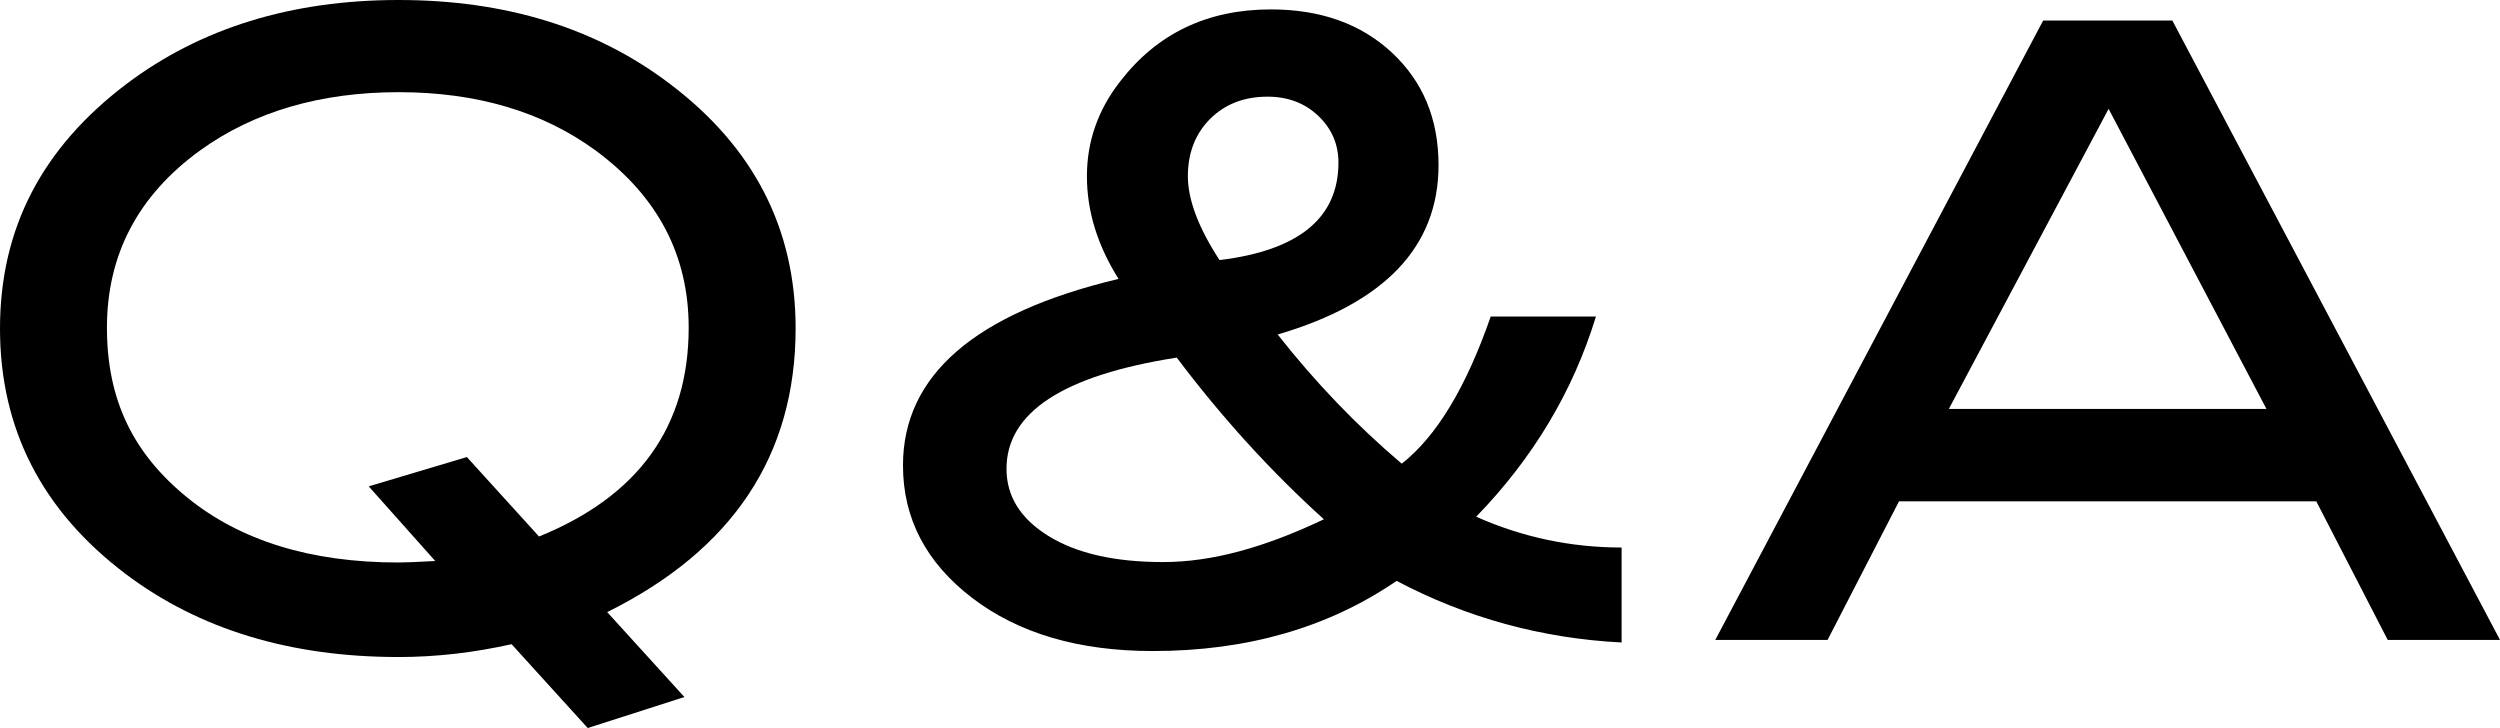 <?xml version="1.0" encoding="UTF-8"?>
<svg id="_レイヤー_2" data-name="レイヤー 2" xmlns="http://www.w3.org/2000/svg" viewBox="0 0 116.89 34.04">
  <g id="_レイヤー_1-2" data-name="レイヤー 1">
    <g>
      <path d="M23.92,30.12c-1.79.4-3.55.6-5.28.6-5.07,0-9.32-1.29-12.76-3.88C1.96,23.88,0,20.05,0,15.36S1.97,6.91,5.92,3.92C9.39,1.31,13.63,0,18.64,0s9.24,1.31,12.68,3.92c3.92,2.96,5.88,6.77,5.88,11.43,0,5.94-2.94,10.36-8.81,13.27l3.61,3.97-4.52,1.45-3.56-3.92ZM25.19,25.09c4.67-1.89,7.01-5.15,7.01-9.77,0-3.39-1.45-6.15-4.36-8.29-2.48-1.81-5.55-2.72-9.2-2.72s-6.77.91-9.28,2.72c-2.91,2.11-4.36,4.88-4.36,8.29s1.25,5.9,3.74,7.93c2.49,2.03,5.79,3.05,9.89,3.05.29,0,.87-.02,1.72-.07l-3.11-3.49,4.59-1.37,3.36,3.7Z"/>
      <path d="M75.82,30.04c-3.73-.19-7.24-1.15-10.52-2.88-3.2,2.19-7,3.28-11.4,3.28-3.47,0-6.28-.83-8.44-2.48-2.16-1.65-3.24-3.72-3.24-6.2,0-4.21,3.36-7.12,10.08-8.72-.99-1.57-1.48-3.17-1.48-4.8s.52-3.11,1.56-4.44c1.73-2.24,4.08-3.36,7.04-3.36,2.32,0,4.21.67,5.66,2.02,1.45,1.35,2.18,3.1,2.18,5.26,0,3.81-2.51,6.45-7.52,7.92,1.76,2.24,3.69,4.25,5.8,6.04,1.63-1.28,3.01-3.57,4.16-6.88h4.92c-1.07,3.49-2.93,6.61-5.6,9.36,2.16.96,4.43,1.44,6.8,1.44v4.44ZM61.9,24.28c-2.48-2.24-4.77-4.76-6.88-7.56-5.31.83-7.96,2.56-7.96,5.2,0,1.28.65,2.33,1.96,3.14,1.31.81,3.09,1.22,5.36,1.22s4.72-.67,7.52-2ZM57.02,12.16c3.71-.45,5.56-1.97,5.56-4.56,0-.85-.31-1.58-.94-2.18-.63-.6-1.42-.9-2.38-.9-1.09,0-1.99.35-2.68,1.04-.69.69-1.04,1.59-1.04,2.68s.49,2.4,1.48,3.92Z"/>
      <path d="M116.89,29.92h-5.25l-3.34-6.48h-19.51l-3.34,6.48h-5.25L95.53.96h6.04l15.32,28.96ZM105.97,19.12l-7.38-14.03-7.47,14.03h14.84Z"/>
    </g>
  </g>
</svg>